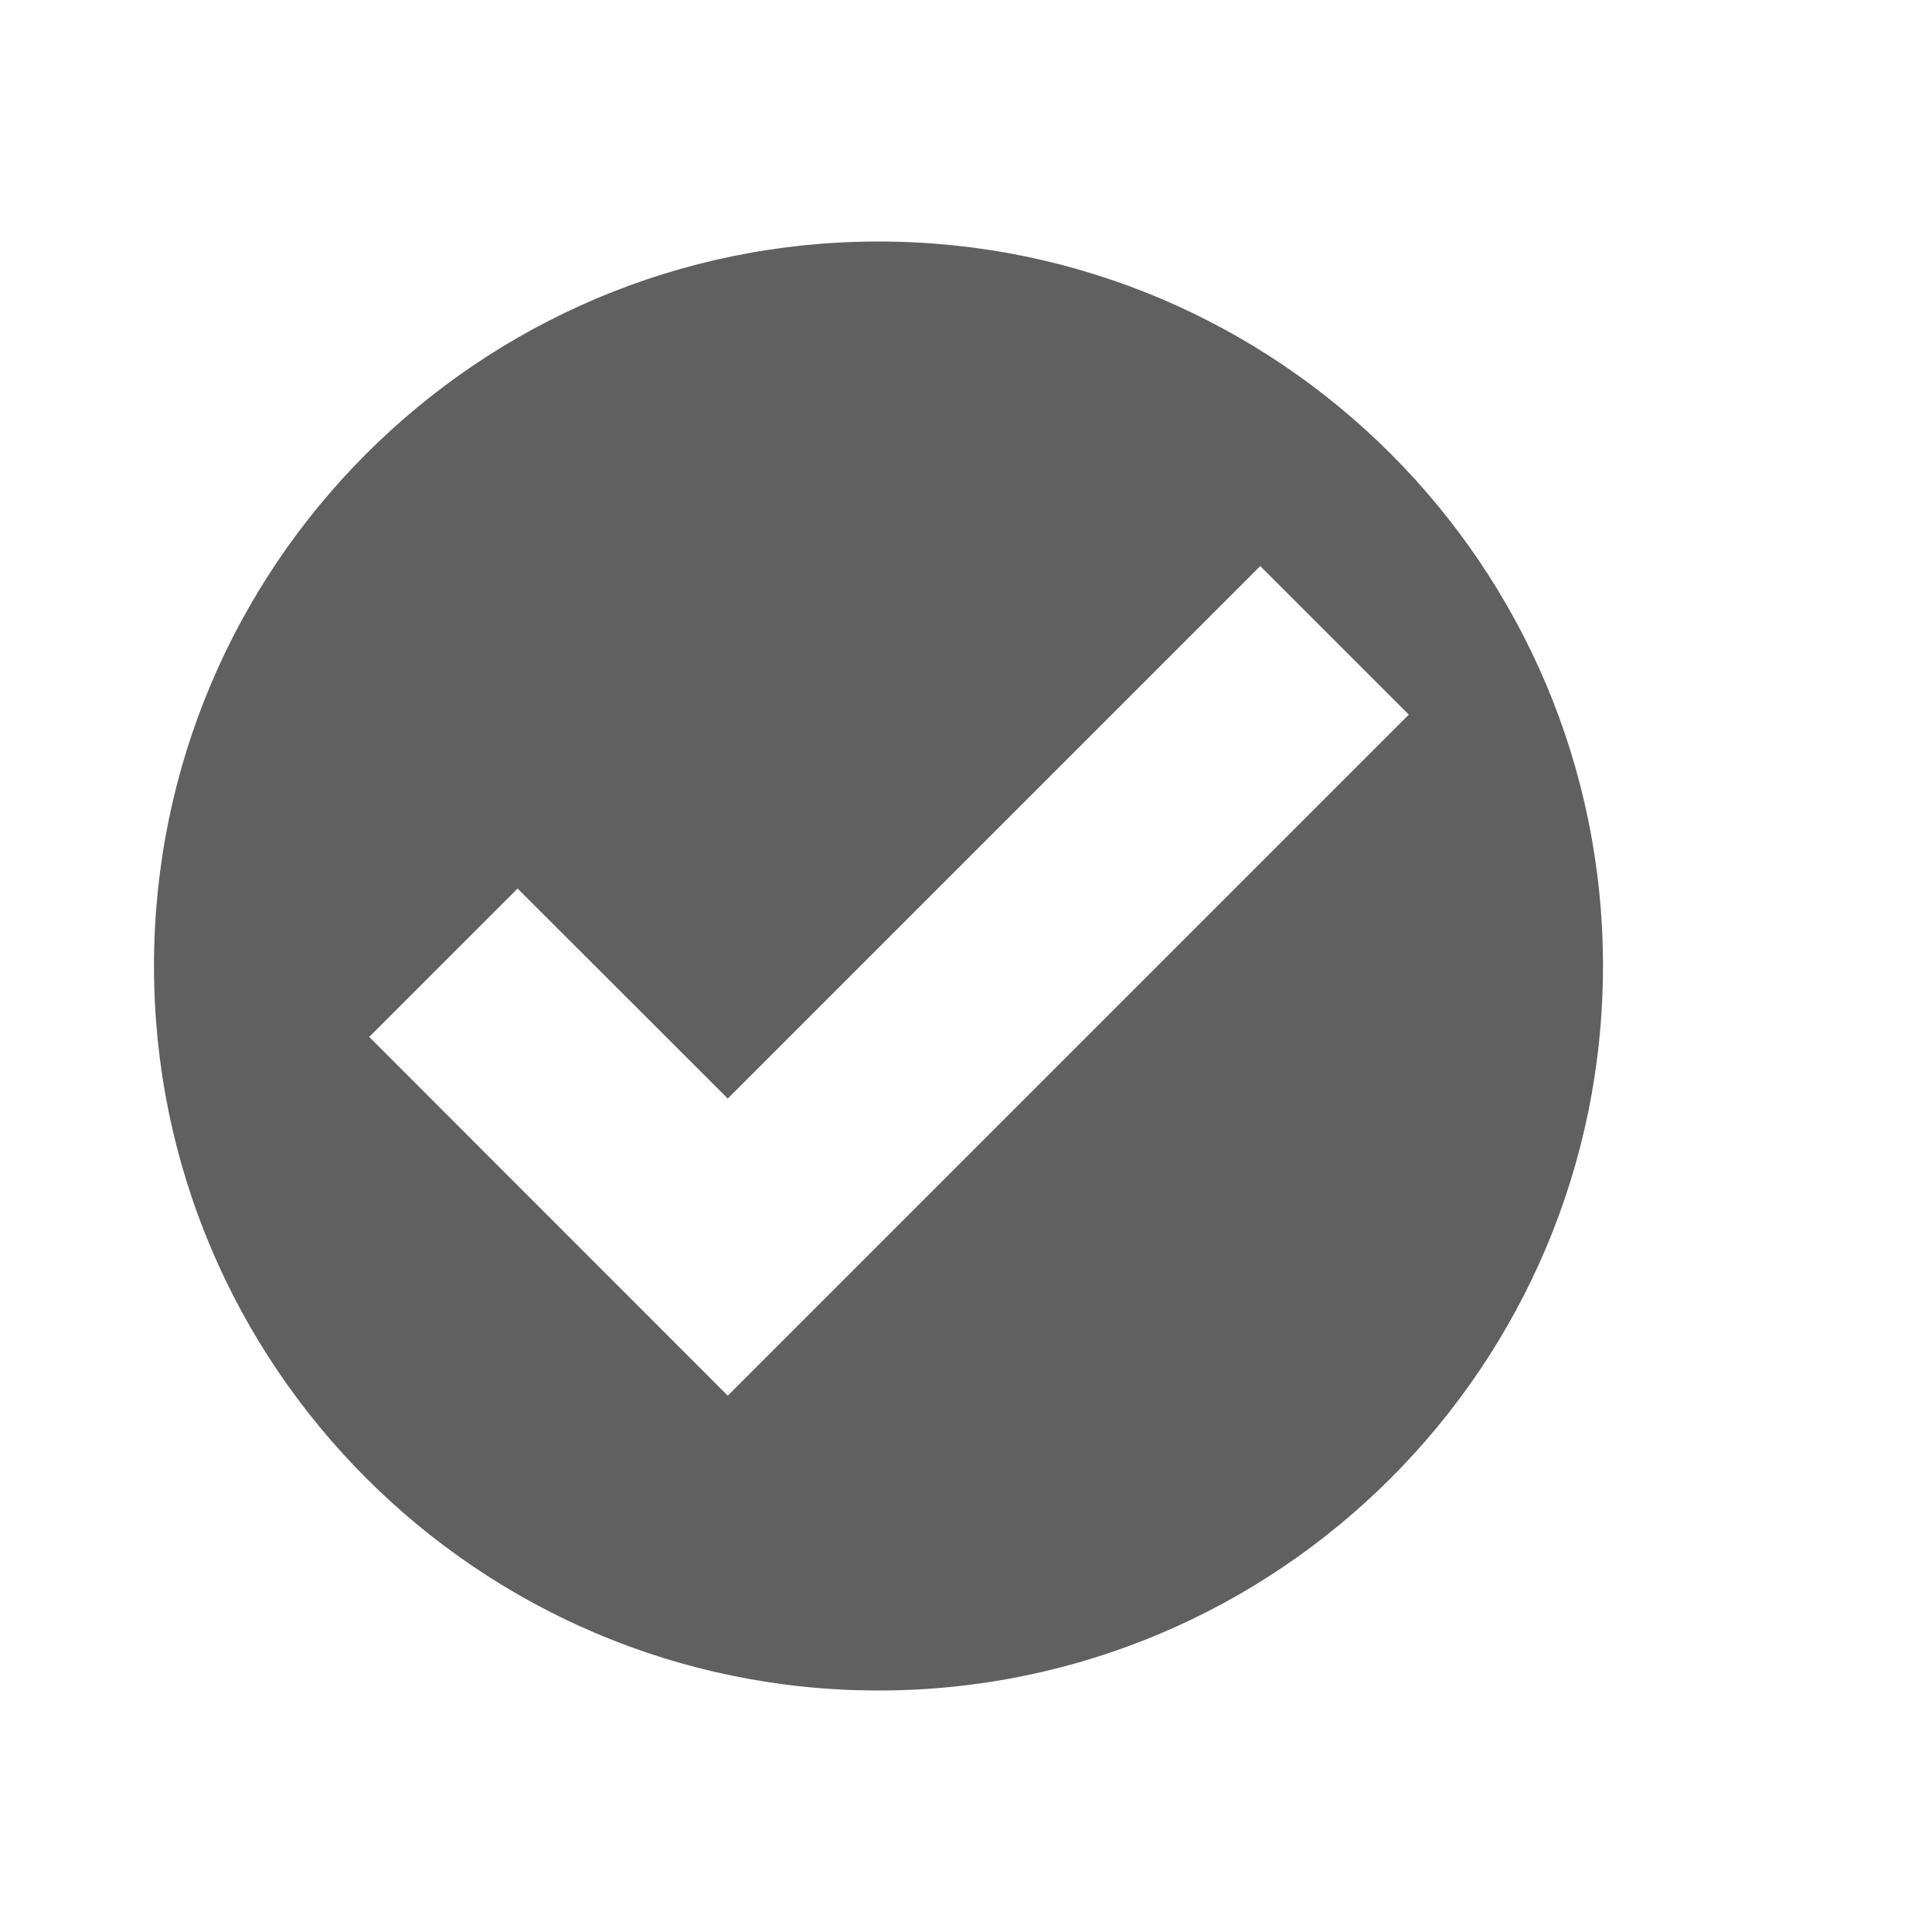 <svg width="10" height="10" viewBox="0 0 10 10" fill="none" xmlns="http://www.w3.org/2000/svg">
<g id="Icon/Check" clip-path="url(#clip0_972_20439)">
<g id="Group">
<path id="Vector" fill-rule="evenodd" clip-rule="evenodd" d="M4.547 1.25C2.477 1.25 0.797 2.93 0.797 5C0.797 7.07 2.477 8.75 4.547 8.75C6.617 8.75 8.297 7.07 8.297 5C8.297 2.93 6.617 1.25 4.547 1.25ZM3.767 7.224L1.911 5.367L2.679 4.599L3.767 5.686L6.523 2.93L7.292 3.699L3.767 7.224Z" fill="#606060"/>
</g>
</g>
<defs>
<clipPath id="clip0_972_20439">
<rect width="9" height="9" fill="white" transform="translate(0.047 0.5)"/>
</clipPath>
</defs>
</svg>
